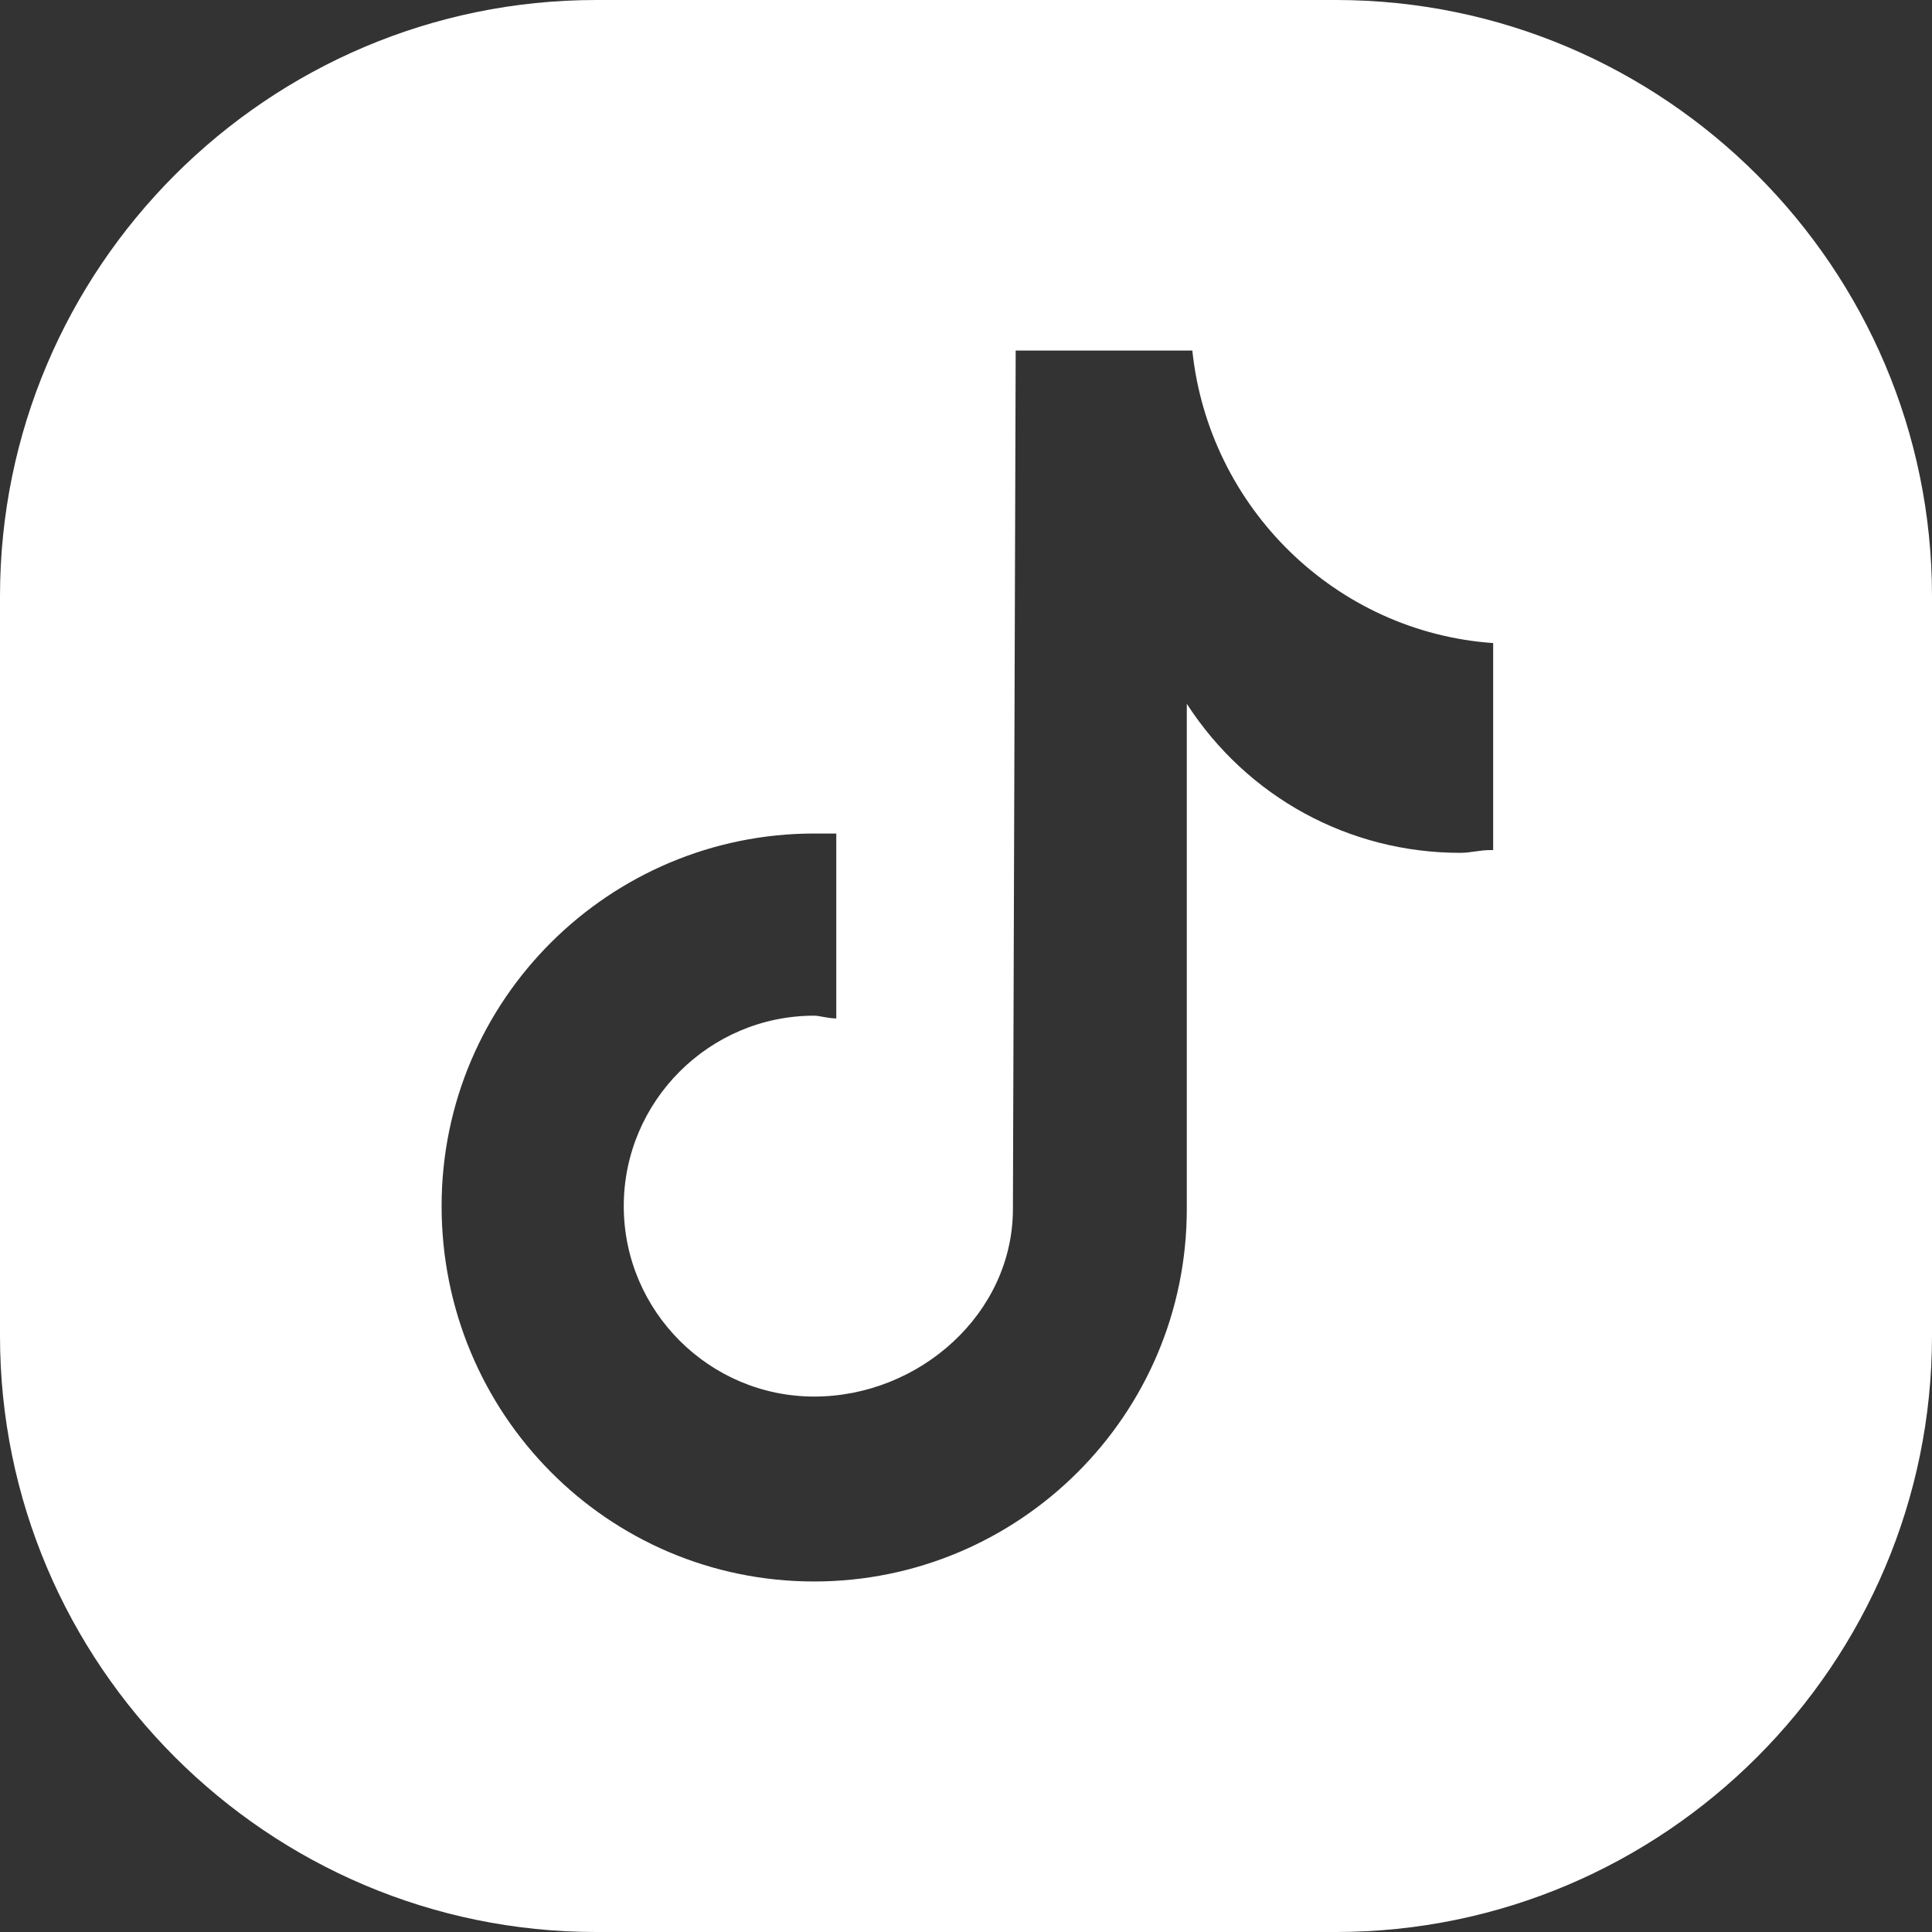 <?xml version="1.0" encoding="UTF-8"?> <svg xmlns="http://www.w3.org/2000/svg" xmlns:xlink="http://www.w3.org/1999/xlink" version="1.1" x="0px" y="0px" viewBox="0 0 70 70" style="enable-background:new 0 0 70 70;" xml:space="preserve"><rect x="0" y="0" width="70" height="70" fill="#333333" stroke="none"/> <style type="text/css"> .st0{fill:#FFFFFF;} .st1{fill-rule:evenodd;clip-rule:evenodd;fill:#FFFFFF;} .st2{fill-rule:evenodd;clip-rule:evenodd;} .st3{fill:#D53692;} .st4{fill:#006EF5;} .st5{fill:#FCBB45;} .st6{fill:#8F39CE;} .st7{fill:#00D95F;} .st8{fill:#33CCFF;} .st9{fill:#FF0000;} .st10{fill:url(#SVGID_1_);} .st11{fill:#337FFF;} .st12{fill-rule:evenodd;clip-rule:evenodd;fill:#EE1D52;} .st13{fill-rule:evenodd;clip-rule:evenodd;fill:#69C9D0;} .st14{fill:url(#SVGID_00000011751406286655989250000002963452813912283569_);} .st15{fill:url(#SVGID_00000020400278654787557880000011032476921847423875_);} .st16{fill:url(#SVGID_00000070829163452670241880000004702445224145955717_);} .st17{fill-rule:evenodd;clip-rule:evenodd;fill:#FF0000;} .st18{fill-rule:evenodd;clip-rule:evenodd;fill:#00D95F;} .st19{fill:none;stroke:#999999;stroke-miterlimit:10;} .st20{fill:none;stroke:#999999;stroke-width:0.5;stroke-miterlimit:10;stroke-dasharray:12;} .st21{fill:url(#SVGID_00000156580887114097946750000012553183248235845263_);} </style> <g id="BACKGROUND"> </g> <g id="ELEMENTS"> </g> <g id="TEXT"> <path class="st0" d="M48.4,0H21.6C9.7,0,0,9.7,0,21.6v26.8C0,60.3,9.7,70,21.6,70h26.8C60.3,70,70,60.3,70,48.4V21.6 C70,9.7,60.3,0,48.4,0z M54,30.8L54,30.8c-0.4,0-0.7,0.1-1.1,0.1c-4,0-7.7-2-9.9-5.4v18.3c0,7.5-6.1,13.5-13.5,13.5 C22,57.3,16,51.2,16,43.7c0-7.5,6.1-13.5,13.5-13.5c0.3,0,0.6,0,0.8,0v6.7c-0.3,0-0.6-0.1-0.8-0.1c-3.8,0-6.9,3.1-6.9,6.9 s3.1,6.9,6.9,6.9c3.8,0,7.2-3,7.2-6.8l0.1-31.1h6.4c0.6,5.7,5.2,10.2,10.9,10.6V30.8z"></path> </g> </svg> 